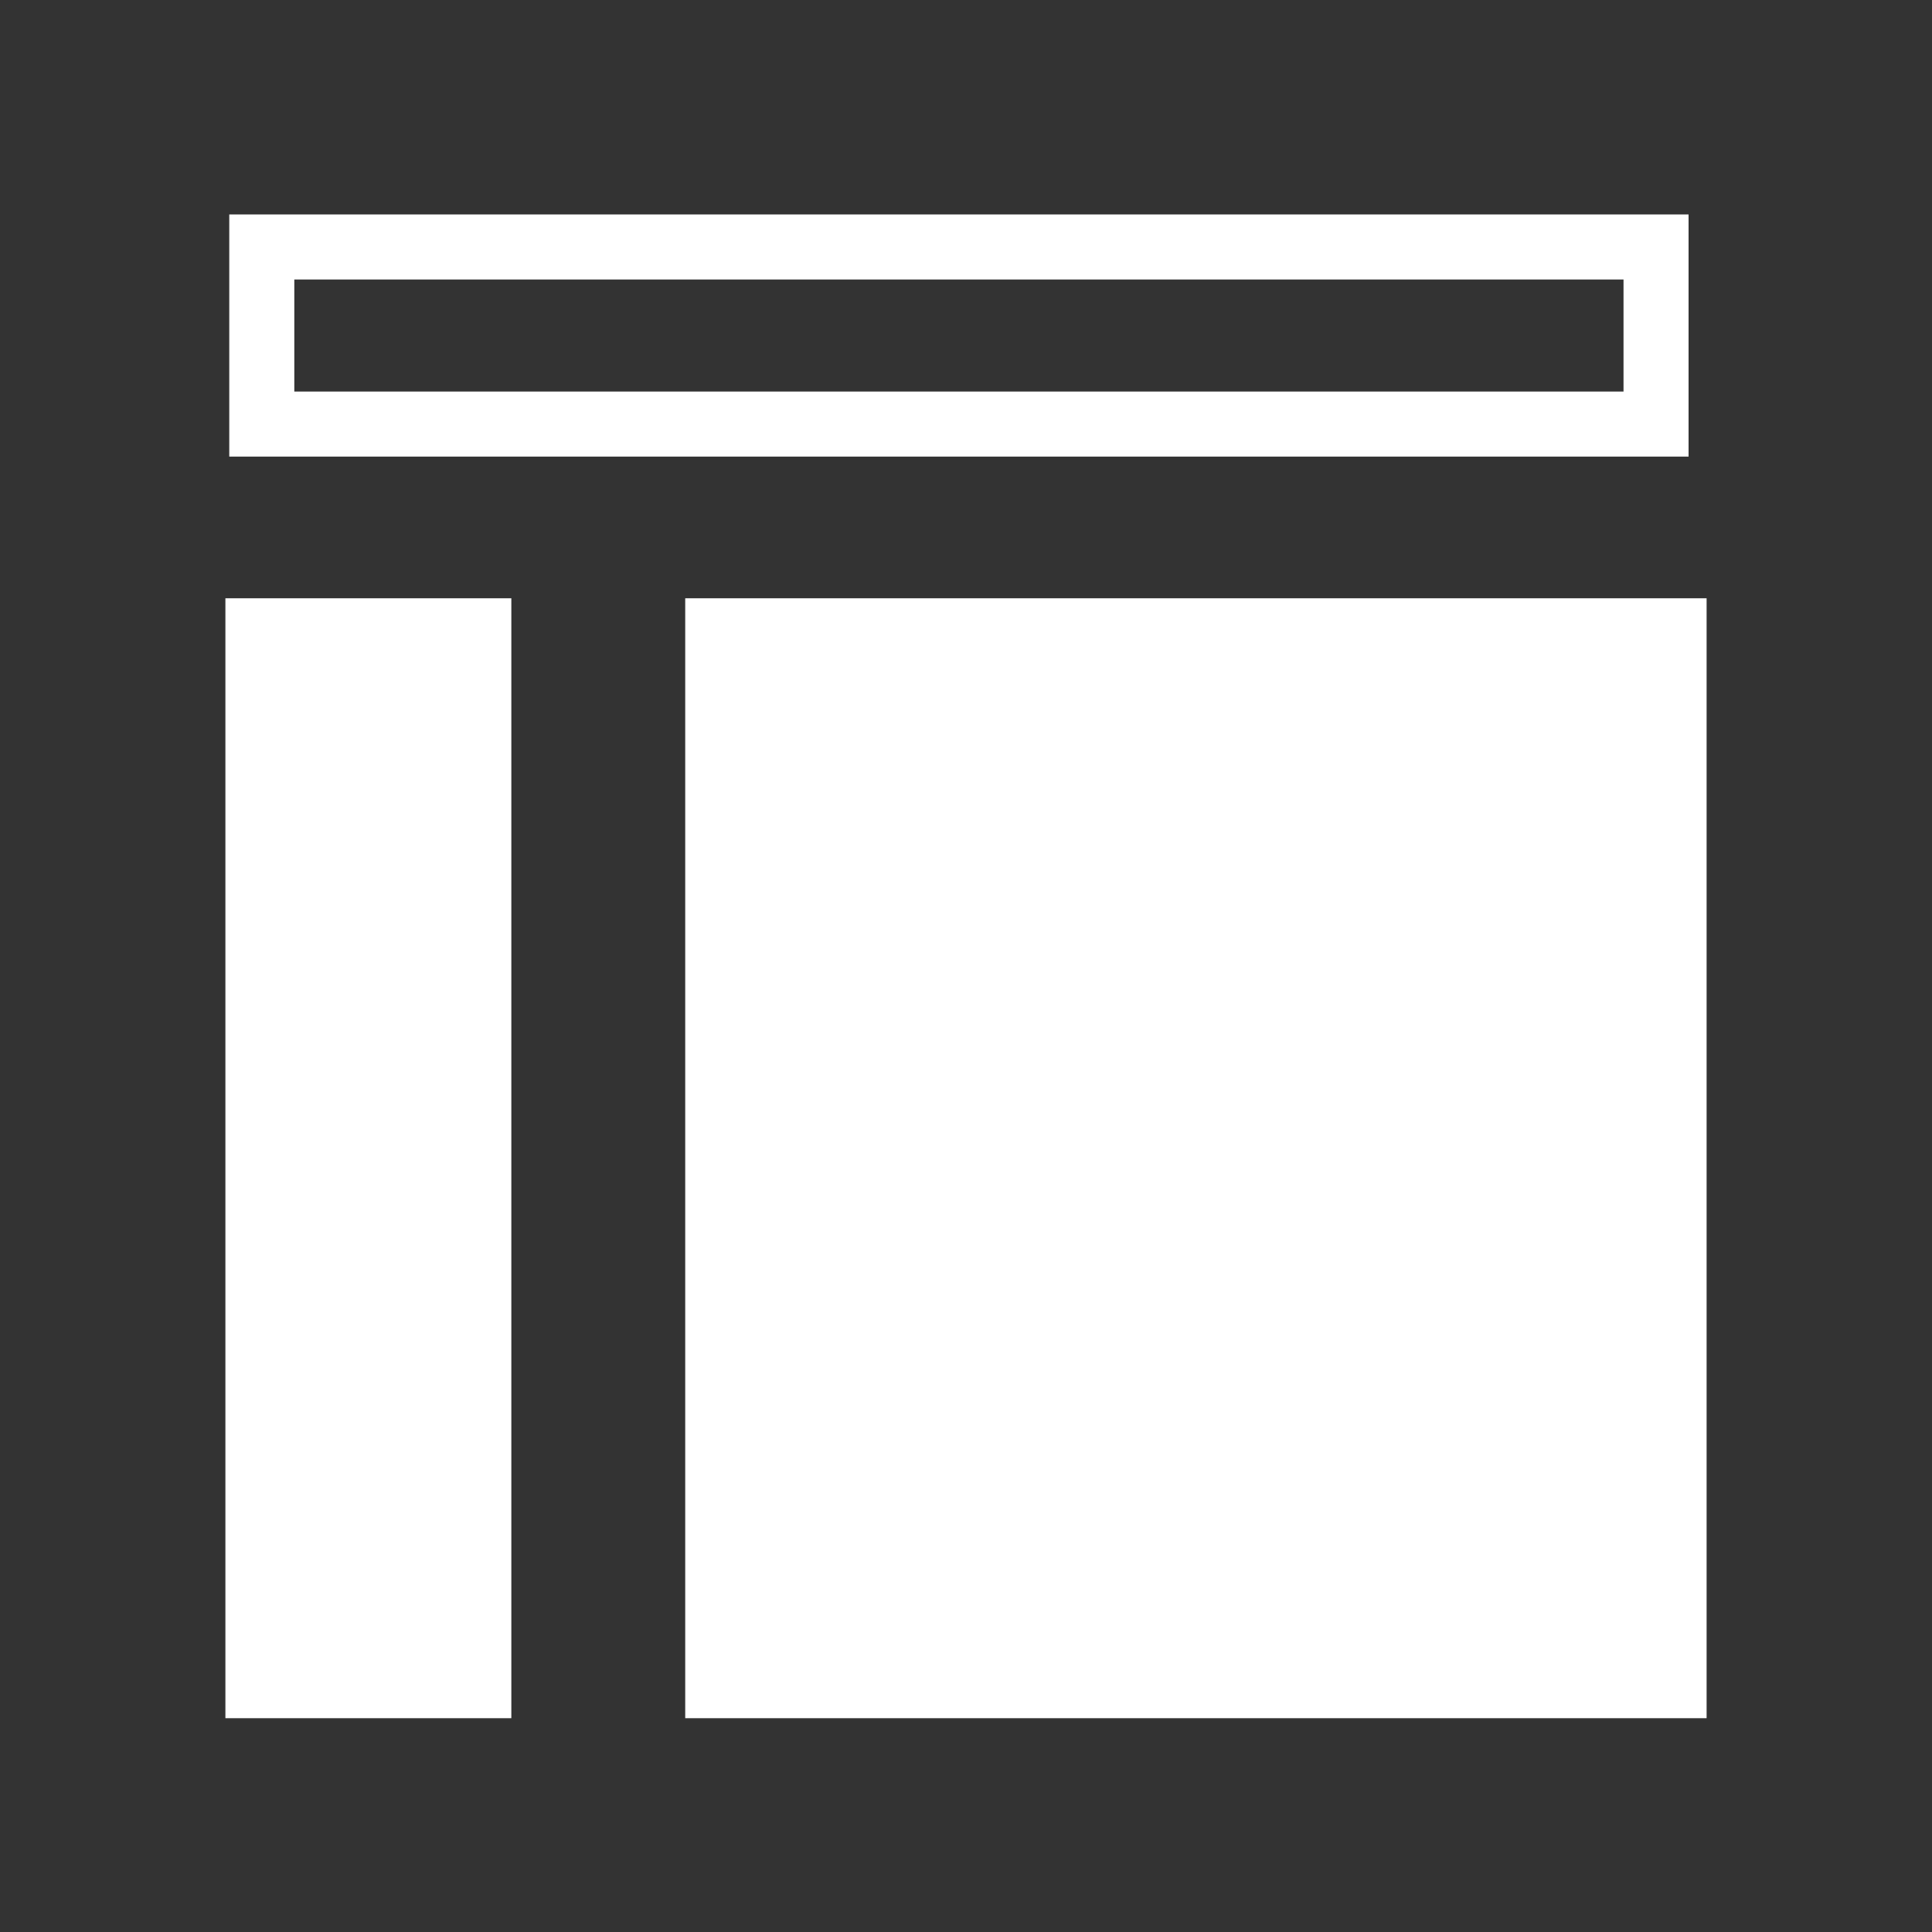 <svg id="Layer_1" data-name="Layer 1" xmlns="http://www.w3.org/2000/svg" viewBox="0 0 30 30"><rect x="0" y="0" width="30" height="30" fill="#333333" stroke="none"/><defs><style>.cls-1{fill:#fff;}</style></defs><title>layout-open</title><rect class="cls-1" x="10.64" y="9.29" width="15.86" height="17.39"/><path class="cls-1" d="M3.56,3.33V7.09H26.22V3.33ZM25.21,6.08H4.57V4.34H25.21Z"/><rect class="cls-1" x="3.5" y="9.29" width="4.44" height="17.39"/></svg>
